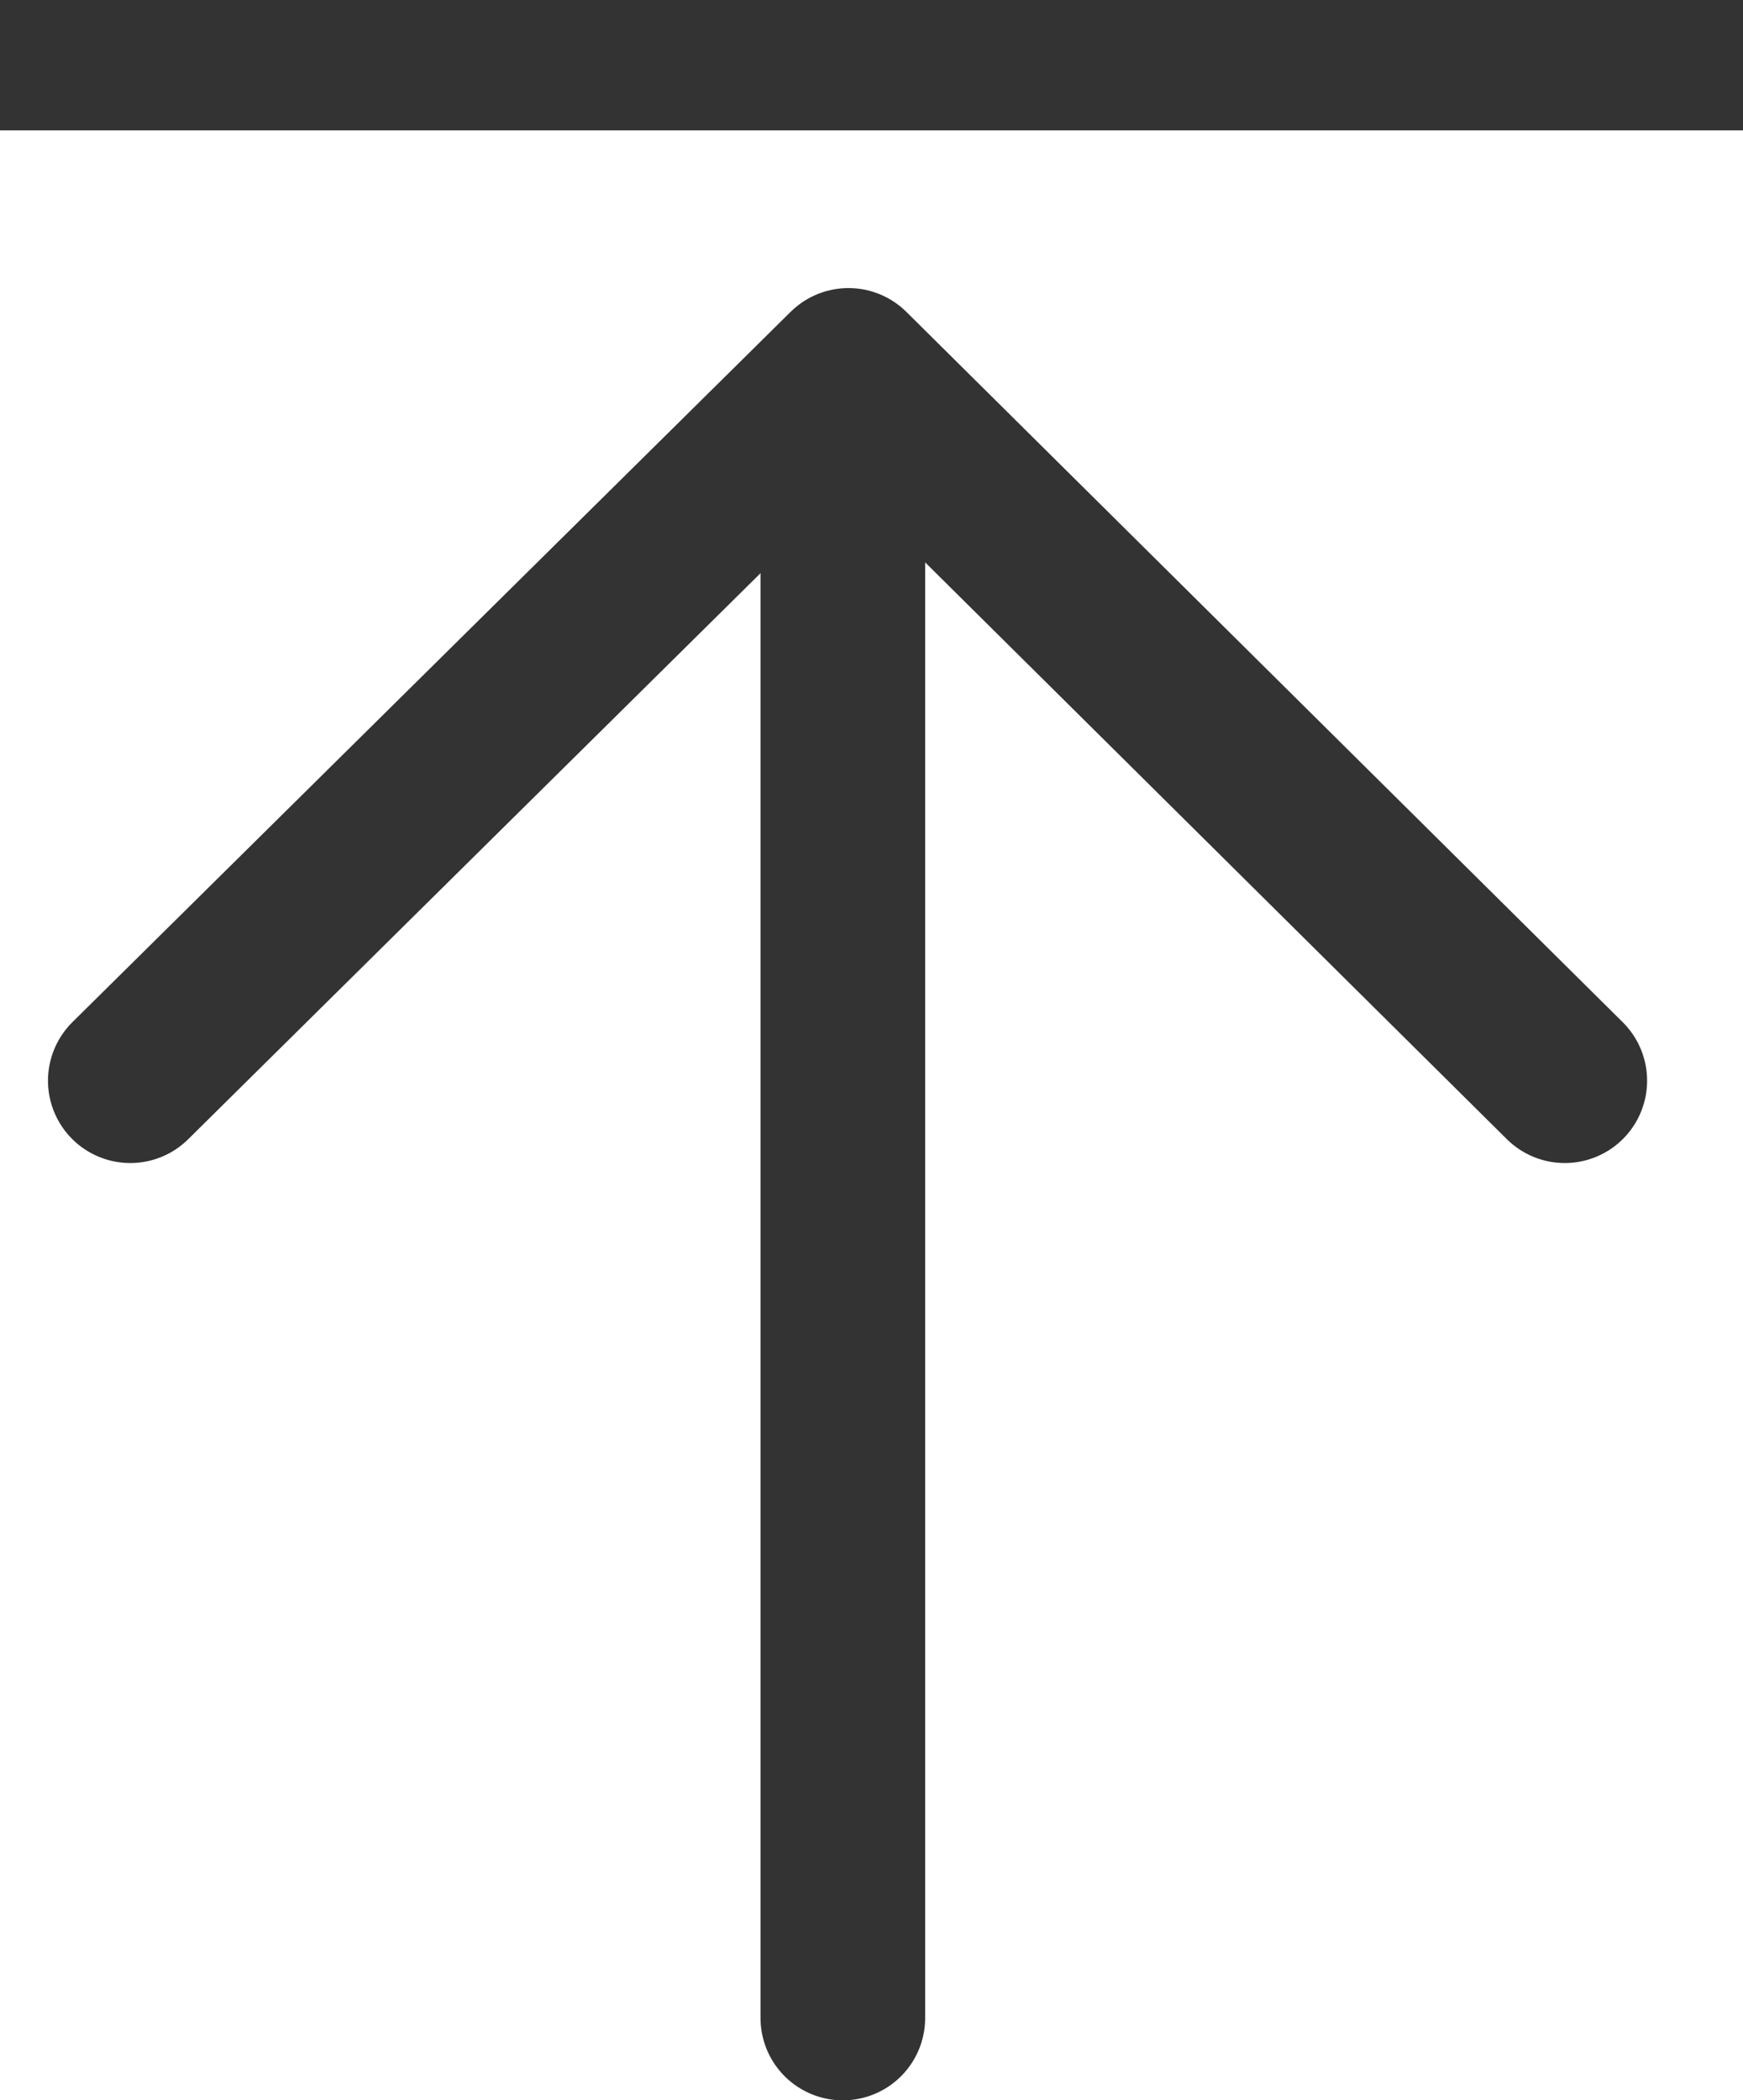 <?xml version="1.0" encoding="utf-8"?>
<!-- Generator: Adobe Illustrator 13.0.0, SVG Export Plug-In . SVG Version: 6.00 Build 14948)  -->
<svg version="1.2" baseProfile="tiny" id="Layer_1" xmlns="http://www.w3.org/2000/svg" xmlns:xlink="http://www.w3.org/1999/xlink"
	 x="0px" y="0px" width="370.558px" height="446.371px" viewBox="0 0 370.558 446.371" xml:space="preserve">
<rect fill="#333333" width="370.558" height="27.708"/>
<polyline fill="none" stroke="#333333" stroke-width="35" stroke-linecap="round" stroke-linejoin="round" points="332.669,229.673 
	180.385,78.721 27.701,229.673 "/>
<line fill="none" stroke="#333333" stroke-width="35" stroke-linecap="round" stroke-linejoin="round" x1="179.185" y1="90.87" x2="179.185" y2="428.871"/>
</svg>